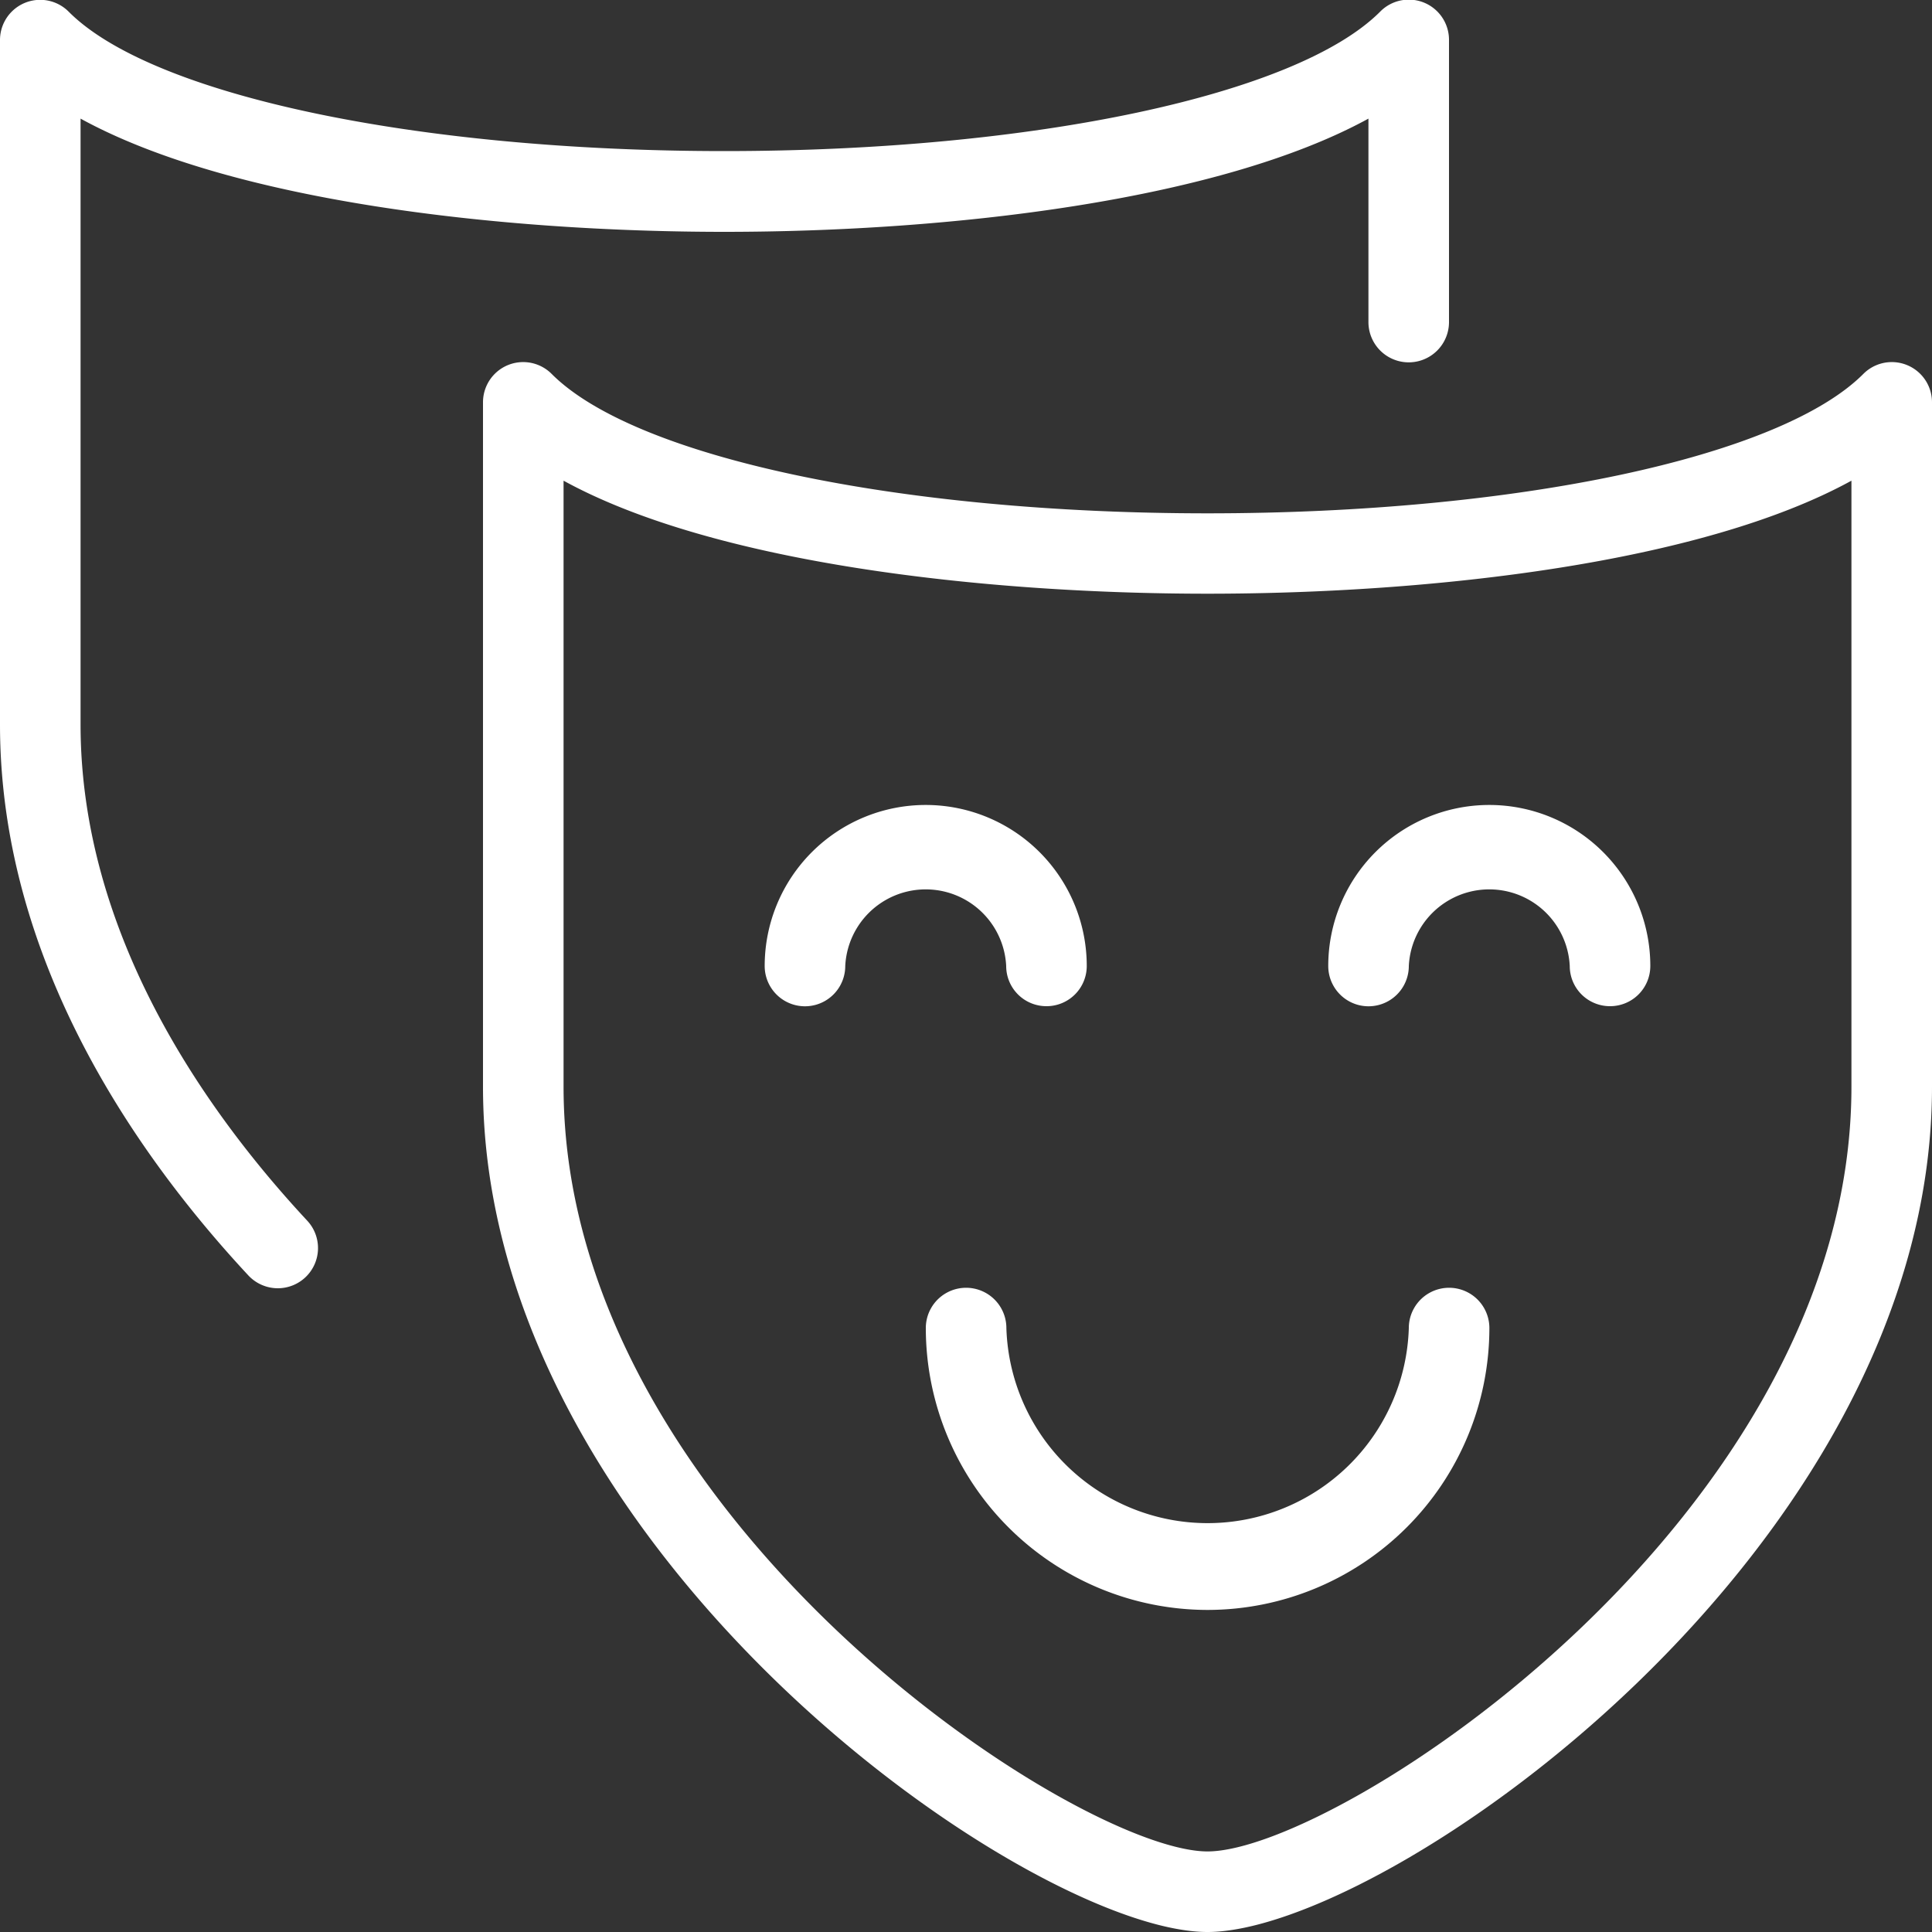 <svg xmlns="http://www.w3.org/2000/svg" viewBox="0 0 100 100"><rect x="0" y="0" width="100" height="100" fill="#333333" stroke="none"/><defs><style>.cls-1{fill:#fff;}</style></defs><title>Hospitality &amp;amp; Leisure_White</title><g id="Layer_2" data-name="Layer 2"><g id="Layer_1-2" data-name="Layer 1"><g id="Hospitality_Leisure" data-name="Hospitality &amp; Leisure"><path class="cls-1" d="M62.5,100C53.31,100,25,80.31,25,56.25V20.83a2.08,2.08,0,0,1,3.56-1.47c4.31,4.31,17.94,7.21,33.94,7.21h0c16,0,29.63-2.9,33.94-7.21A2.08,2.08,0,0,1,100,20.83V56.25C100,80.31,71.69,100,62.5,100ZM29.17,24.88V56.25c0,22.27,26.59,39.58,33.33,39.58S95.83,78.52,95.83,56.25V24.88c-7.76,4.26-21.68,5.85-33.33,5.85h0C50.84,30.73,36.93,29.14,29.17,24.88Z"/><path class="cls-1" d="M14.37,66.68A2.09,2.09,0,0,1,12.84,66C7,59.72,0,49.66,0,37.5V2.08A2.08,2.08,0,0,1,3.56.61C7.86,4.92,21.5,7.82,37.49,7.82h0c16,0,29.63-2.9,33.94-7.21A2.08,2.08,0,0,1,75,2.08V16.67a2.08,2.08,0,0,1-4.17,0V6.14C63.07,10.39,49.15,12,37.5,12h0C25.83,12,11.93,10.4,4.17,6.14V37.5c0,10.8,6.38,19.93,11.73,25.68a2.08,2.08,0,0,1-1.53,3.5Z"/><path class="cls-1" d="M62.5,83.33A14.6,14.6,0,0,1,47.92,68.74a2.08,2.08,0,0,1,4.17,0,10.42,10.42,0,0,0,20.83,0,2.08,2.08,0,0,1,4.17,0A14.6,14.6,0,0,1,62.5,83.33Z"/><path class="cls-1" d="M83.33,52.08A2.08,2.08,0,0,1,81.25,50a4.17,4.17,0,0,0-8.33,0,2.08,2.08,0,1,1-4.17,0,8.33,8.33,0,0,1,16.67,0A2.08,2.08,0,0,1,83.33,52.08Z"/><path class="cls-1" d="M54.17,52.08A2.08,2.08,0,0,1,52.08,50a4.17,4.17,0,0,0-8.33,0,2.08,2.08,0,1,1-4.17,0,8.33,8.33,0,0,1,16.67,0A2.08,2.08,0,0,1,54.17,52.08Z"/></g></g></g></svg>